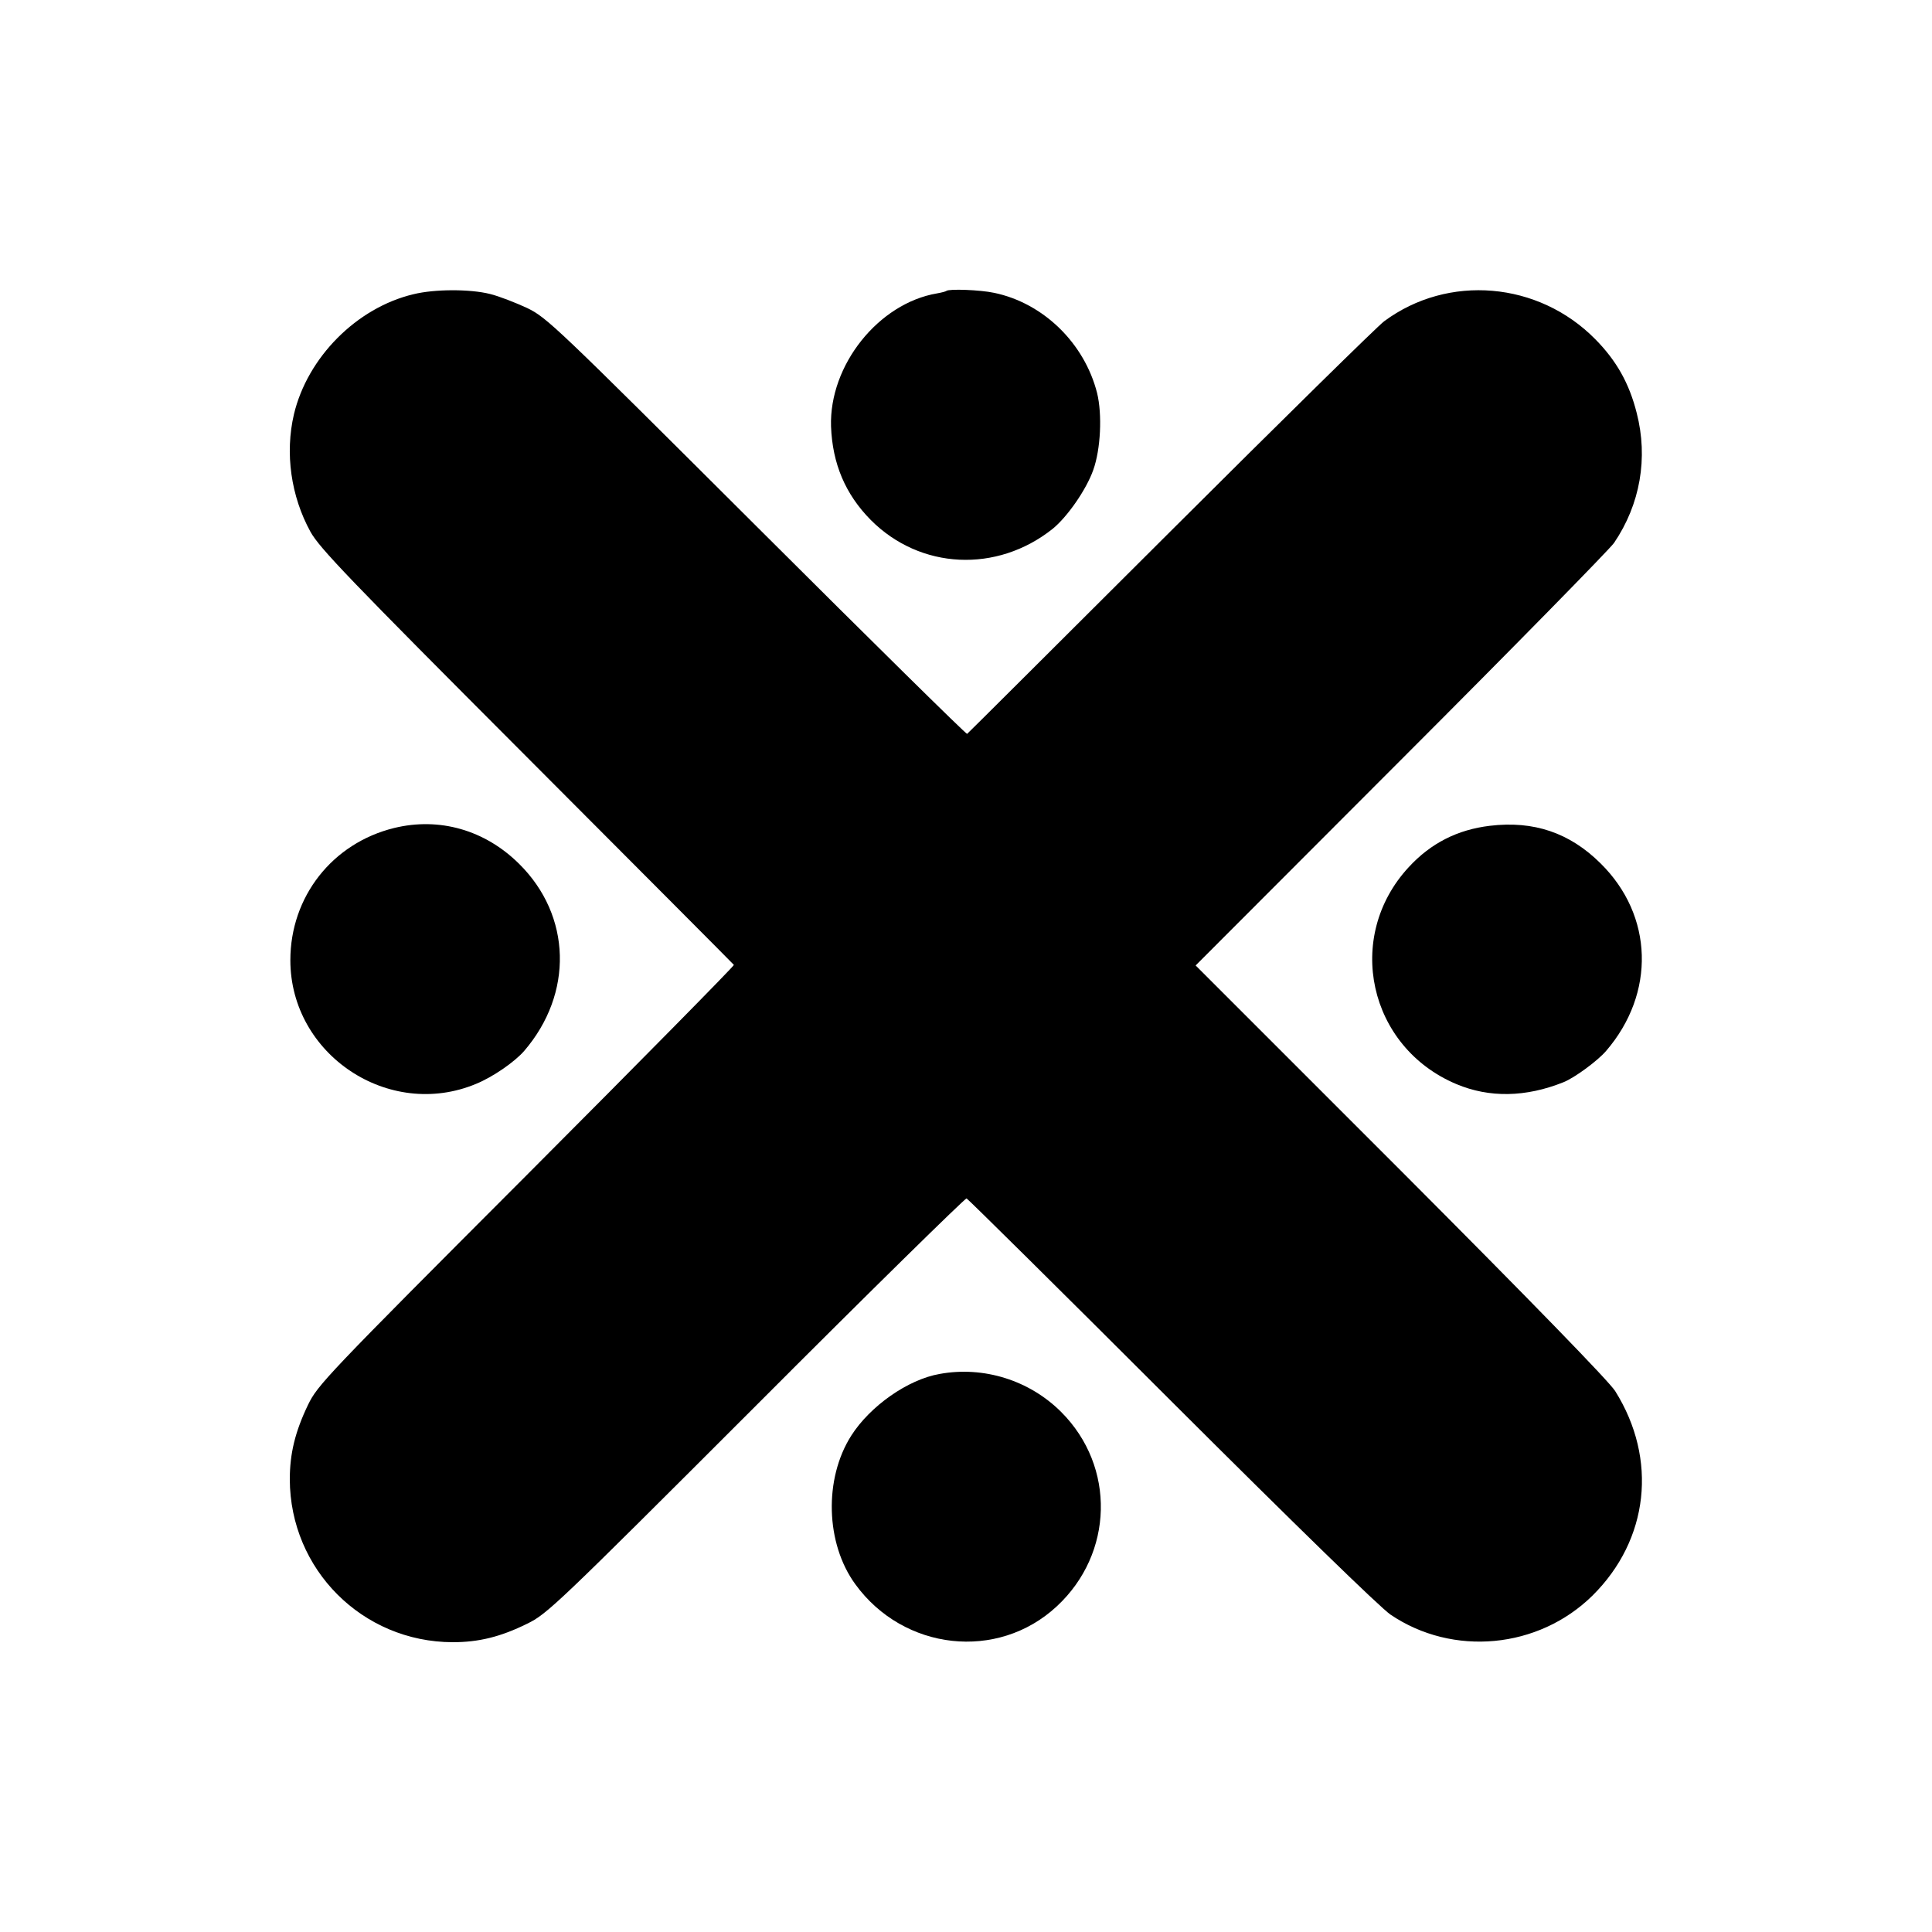 <?xml version="1.0" standalone="no"?>
<!DOCTYPE svg PUBLIC "-//W3C//DTD SVG 20010904//EN"
 "http://www.w3.org/TR/2001/REC-SVG-20010904/DTD/svg10.dtd">
<svg version="1.0" xmlns="http://www.w3.org/2000/svg"
 width="700pt" height="700pt" viewBox="0 0 700 700"
 preserveAspectRatio="xMidYMid meet">
<g transform="translate(0,700) scale(0.1,-0.1)"
fill="#000000" stroke="none">
<path d="M1498 5934 c-206 -49 -384 -229 -433 -435 -33 -141 -11 -297 60 -426
33 -59 136 -167 784 -816 410 -411 748 -750 750 -753 3 -2 -335 -345 -751
-762 -729 -730 -757 -760 -792 -832 -47 -98 -66 -177 -66 -270 1 -327 263
-589 590 -590 94 0 173 19 270 67 72 35 104 65 829 790 414 415 758 752 763
751 5 -2 339 -332 741 -734 454 -453 756 -747 795 -774 226 -153 536 -124 732
69 204 202 237 494 82 741 -22 35 -303 324 -777 799 l-743 743 744 745 c409
409 756 763 772 786 95 140 124 308 82 471 -27 107 -73 189 -150 267 -206 209
-533 237 -765 65 -22 -16 -370 -358 -773 -760 -403 -402 -735 -733 -738 -735
-2 -3 -345 335 -762 751 -730 728 -760 757 -832 792 -41 19 -102 43 -135 51
-72 18 -200 18 -277 -1z"/>
<path d="M3429 5946 c-2 -2 -17 -6 -34 -9 -212 -36 -391 -260 -384 -482 5
-135 52 -246 144 -339 179 -180 457 -193 659 -32 53 43 122 142 147 213 27 75
33 201 14 279 -46 181 -195 326 -373 363 -51 11 -164 15 -173 7z"/>
<path d="M1428 4000 c-224 -55 -376 -249 -376 -479 0 -342 357 -580 673 -448
61 25 139 79 174 119 179 208 172 490 -18 678 -124 123 -289 170 -453 130z"/>
<path d="M5398 4008 c-117 -14 -214 -63 -294 -150 -234 -253 -146 -652 173
-786 119 -50 251 -48 388 7 40 16 123 77 154 113 180 209 172 491 -20 680
-112 111 -242 155 -401 136z"/>
<path d="M3405 2022 c-116 -20 -253 -117 -321 -224 -99 -156 -93 -390 15 -538
175 -241 516 -279 730 -80 206 191 214 506 16 704 -115 115 -281 167 -440 138z"/>
</g>
</svg>
